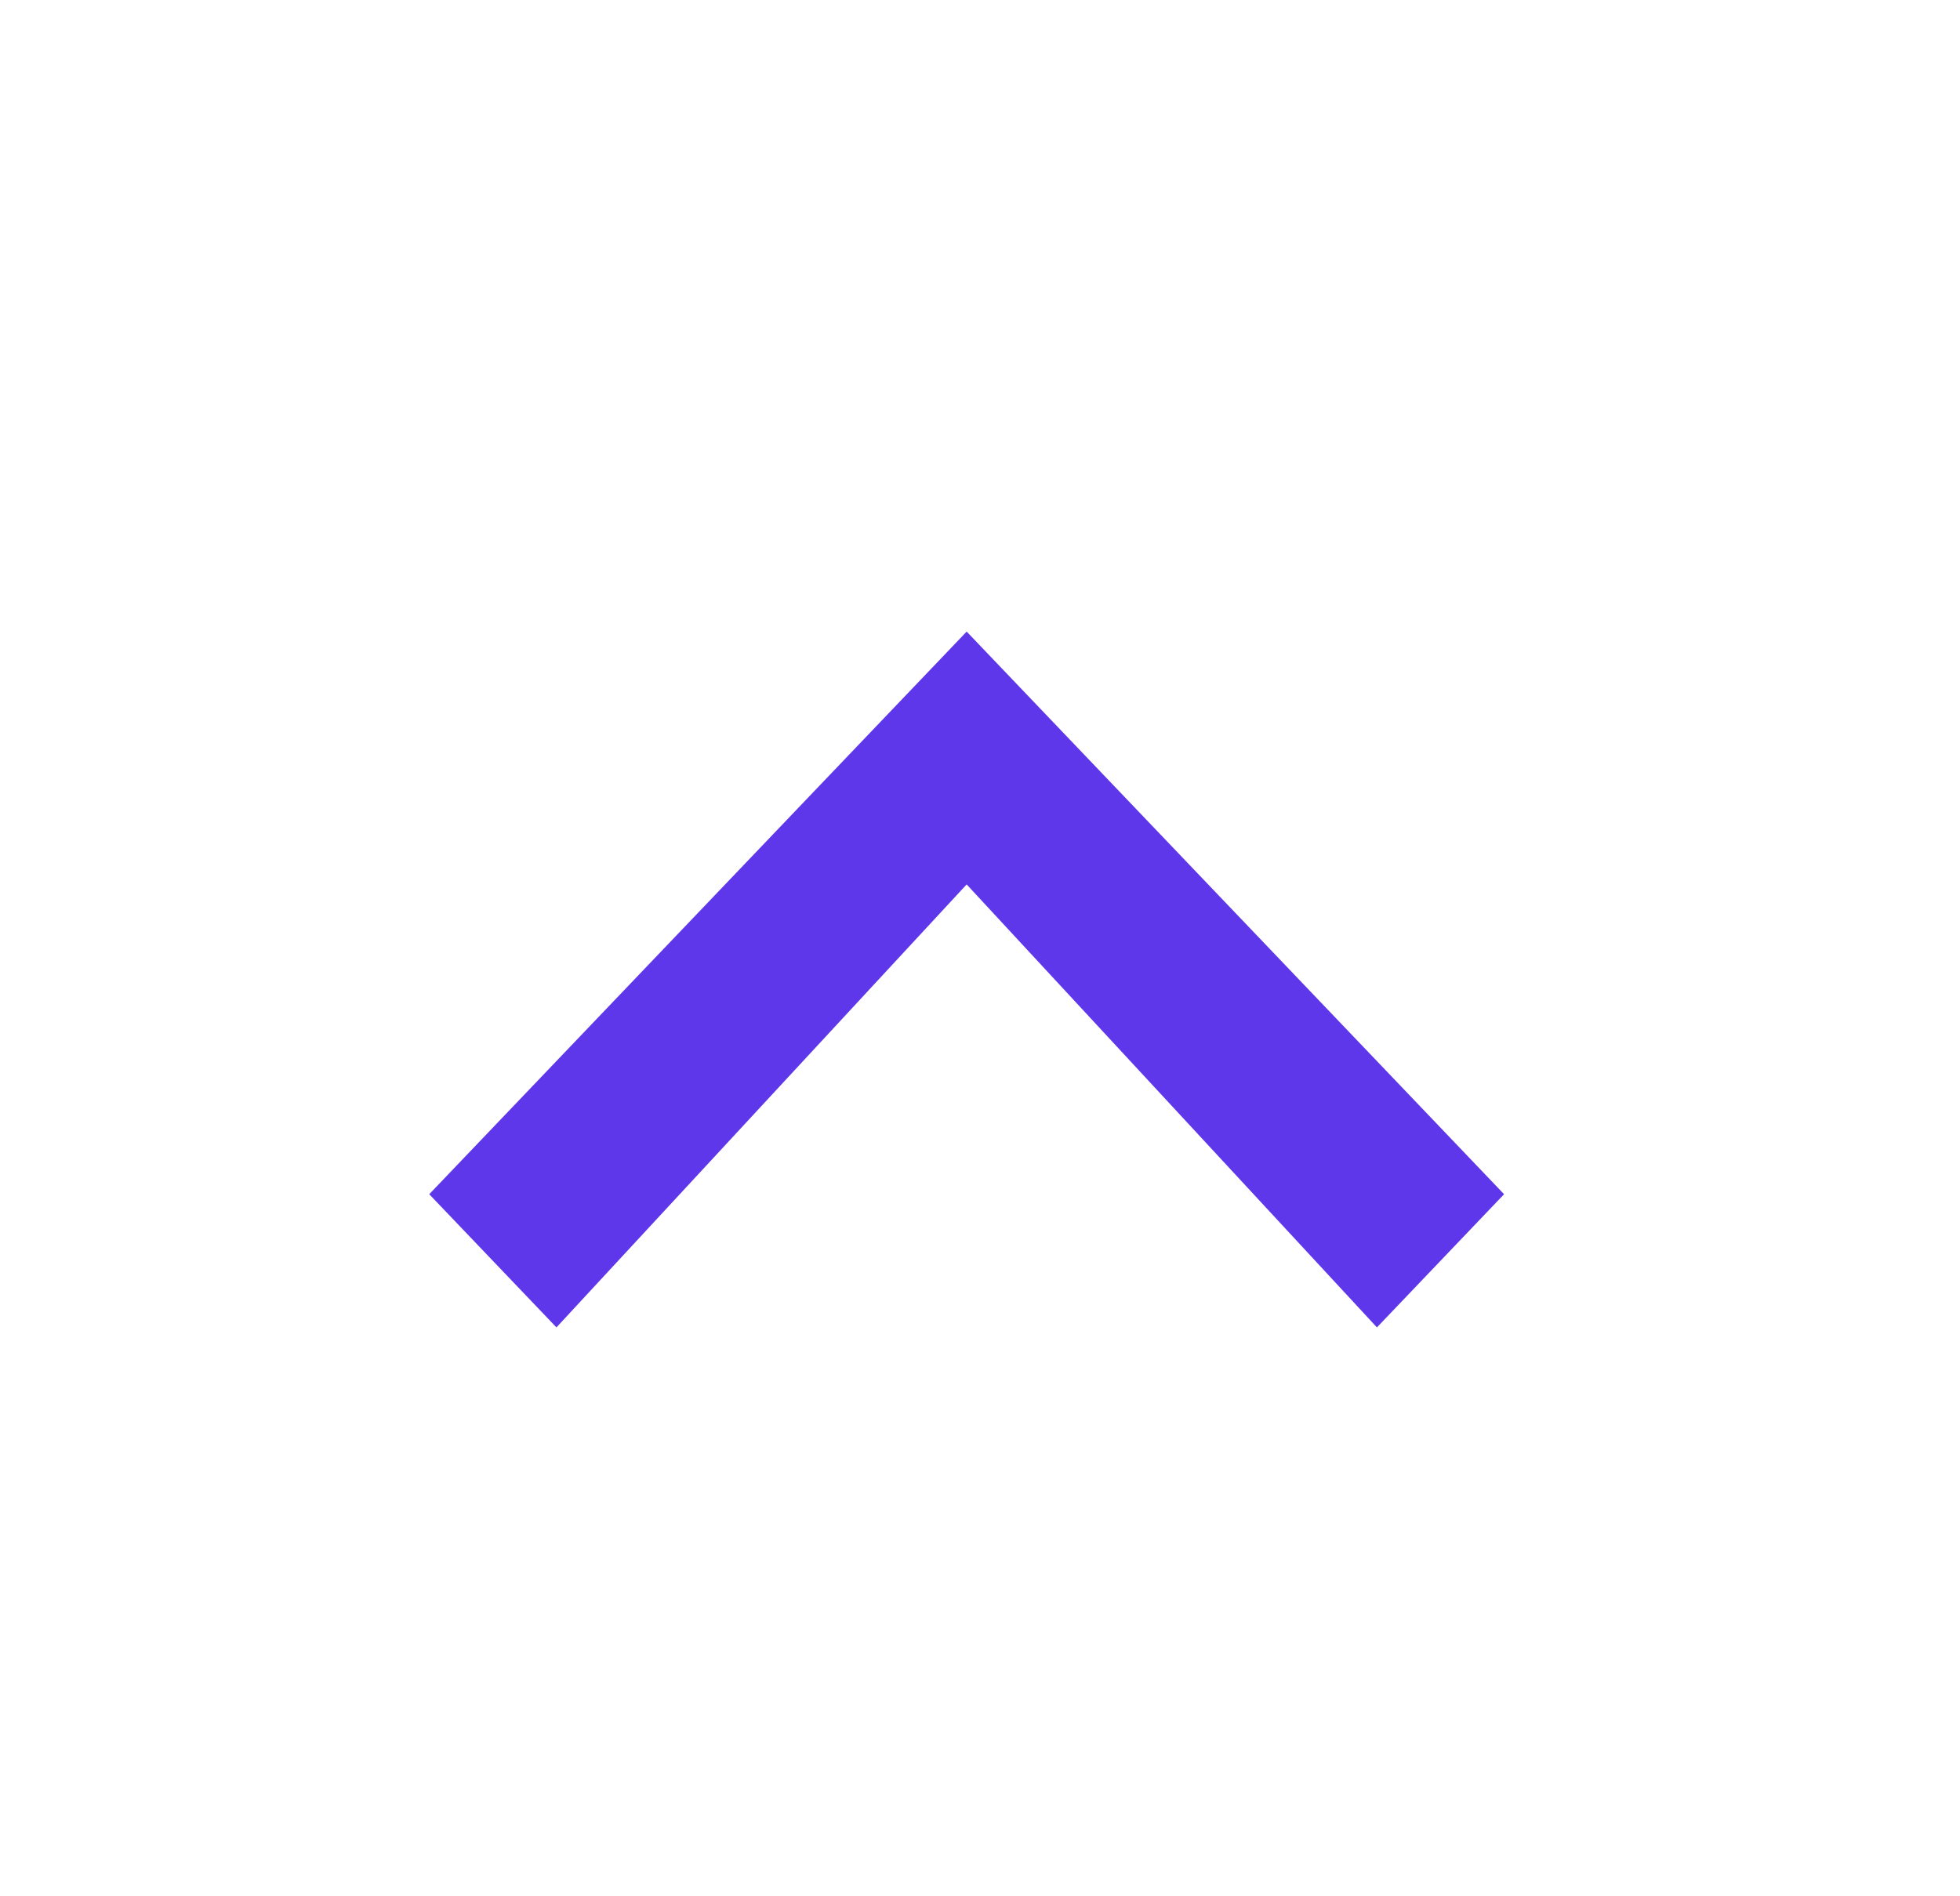 <svg width="31" height="30" viewBox="0 0 31 30" fill="none" xmlns="http://www.w3.org/2000/svg">
<path d="M15.289 9.992L6.789 18.893L8.801 21L15.289 13.992L21.778 21L23.789 18.893L15.289 9.992Z" fill="#5F37EB"/>
</svg>
